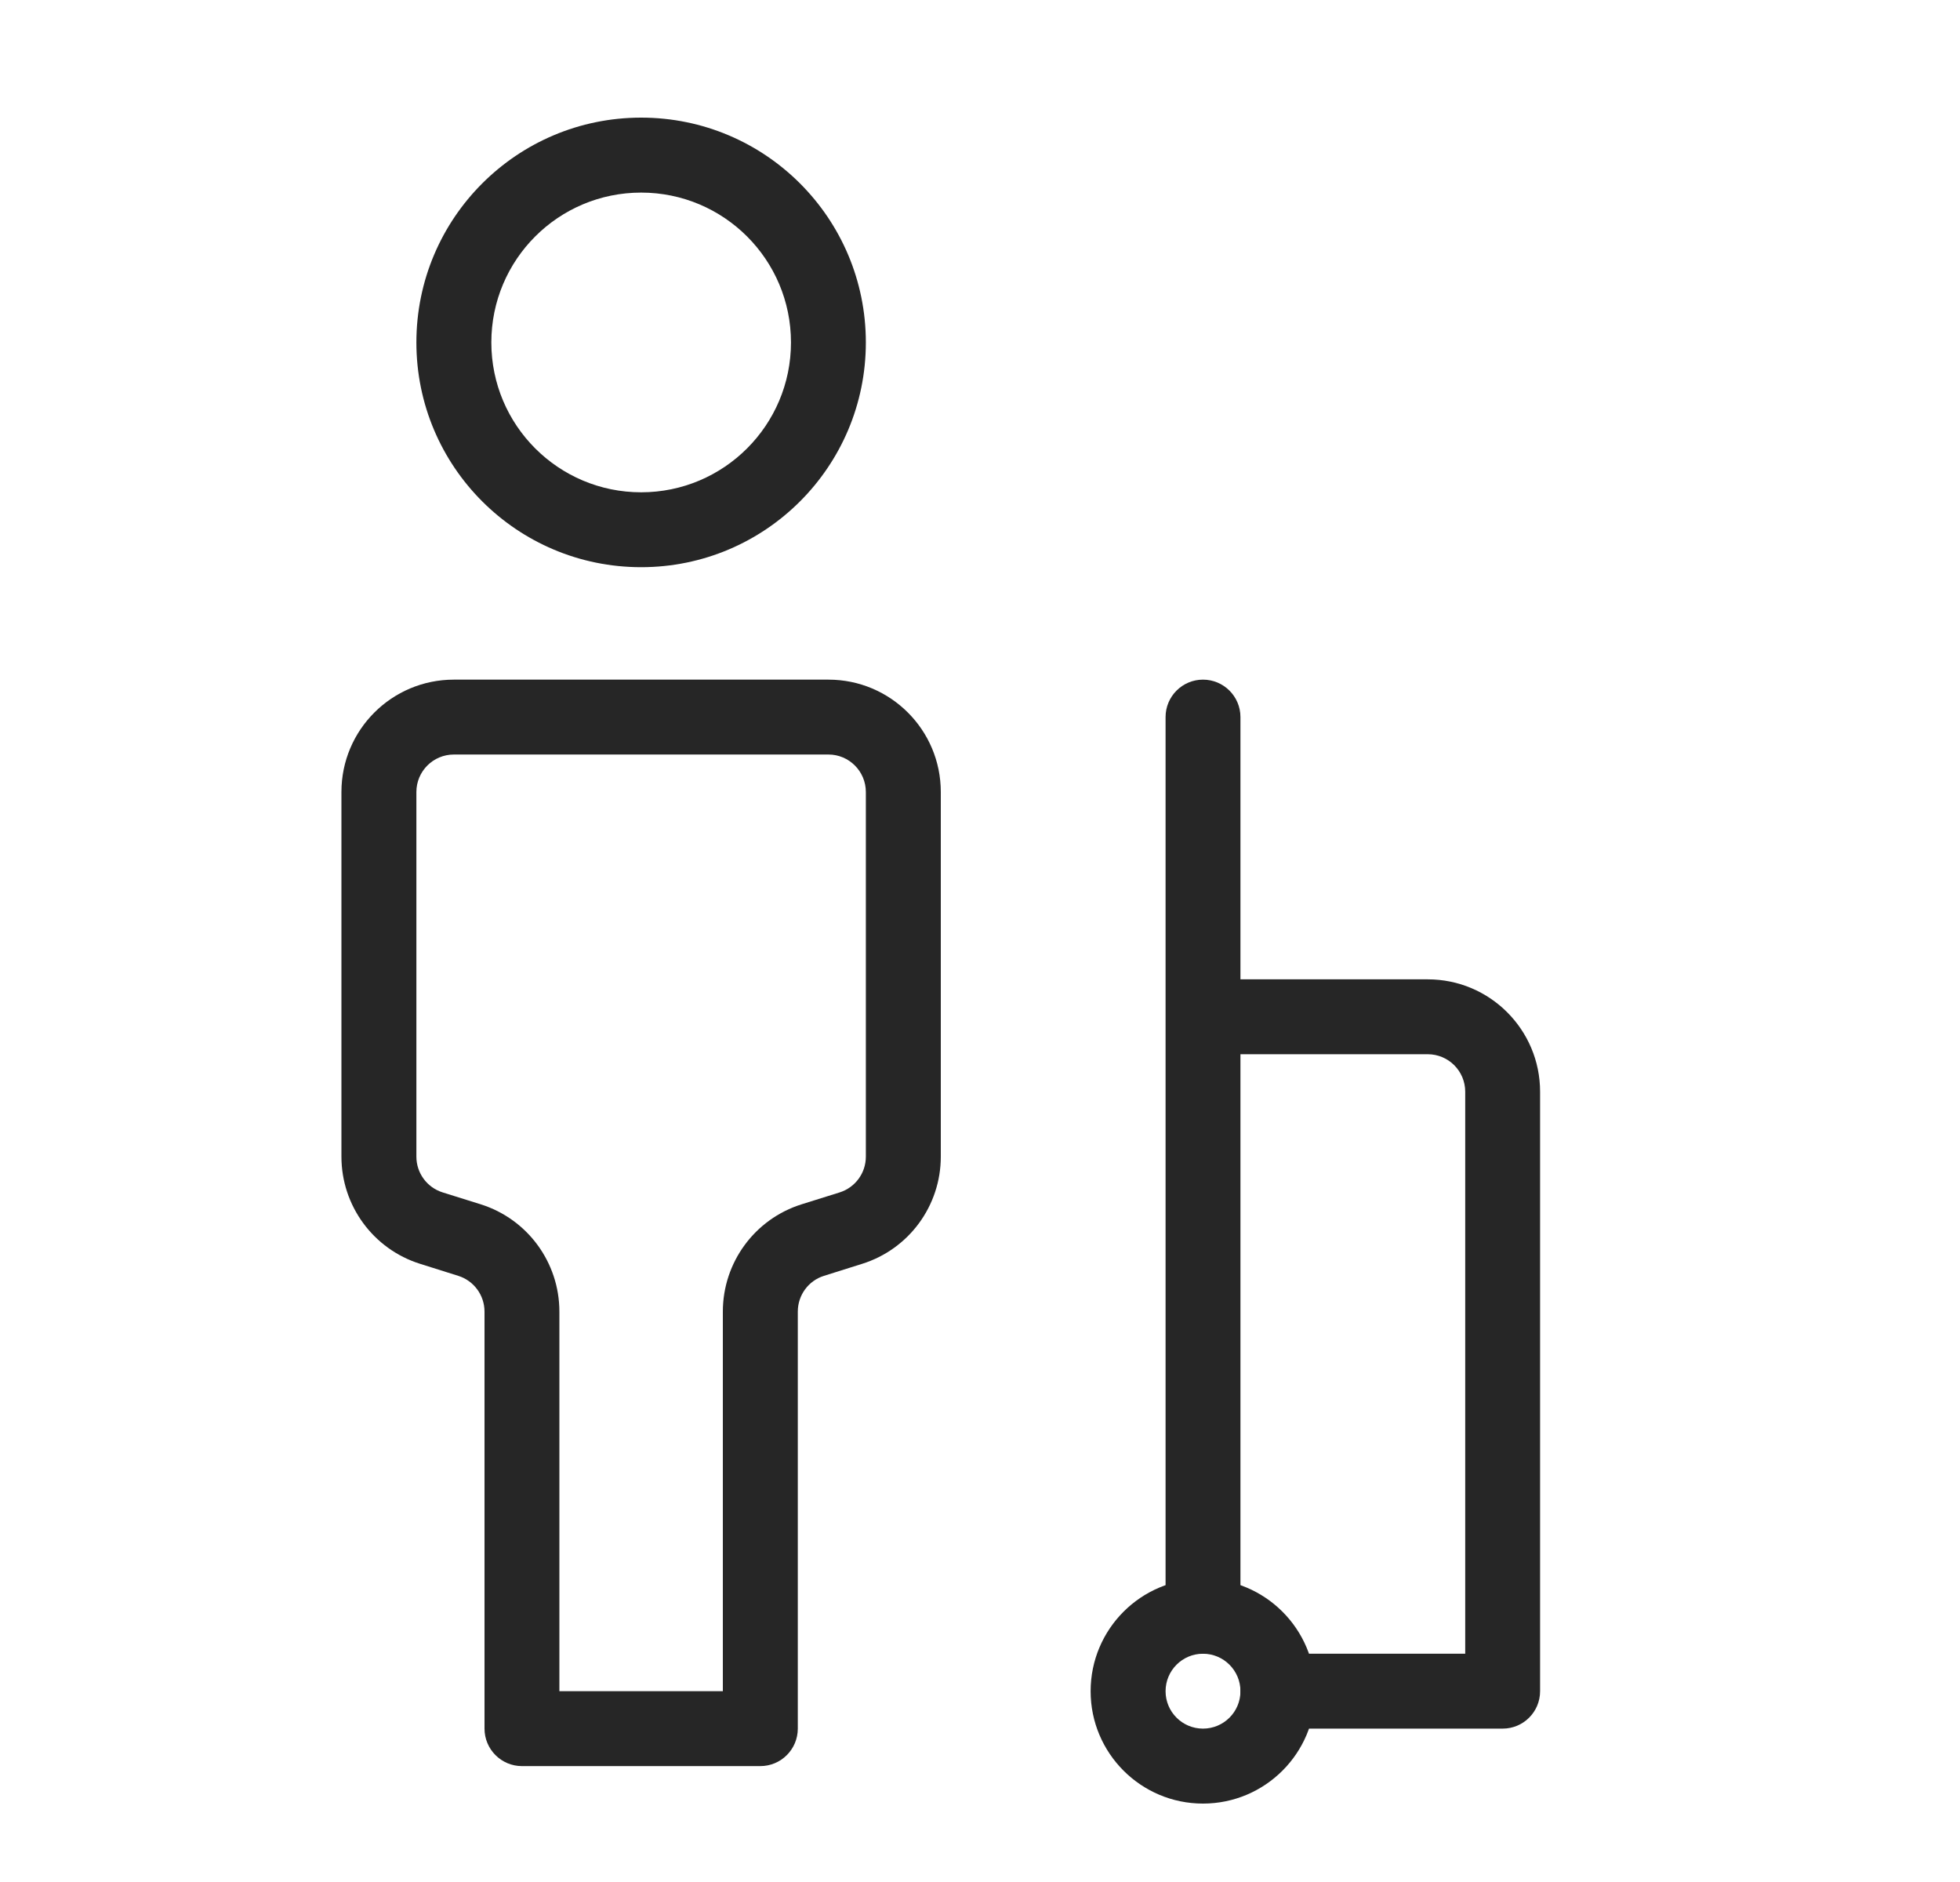 <svg width="25" height="24" viewBox="0 0 25 24" fill="none" xmlns="http://www.w3.org/2000/svg">
<path fill-rule="evenodd" clip-rule="evenodd" d="M15.344 8.667C15.608 8.667 15.822 8.881 15.822 9.144V12.489H18.211C19.003 12.489 19.644 13.131 19.644 13.922V21.567C19.644 21.831 19.43 22.044 19.167 22.044H16.3C16.036 22.044 15.822 21.831 15.822 21.567C15.822 21.303 16.036 21.089 16.3 21.089H18.689V13.922C18.689 13.658 18.475 13.444 18.211 13.444H15.822V20.611C15.822 20.875 15.608 21.089 15.344 21.089C15.081 21.089 14.867 20.875 14.867 20.611V9.144C14.867 8.881 15.081 8.667 15.344 8.667Z" fill="#262626"/>
<path fill-rule="evenodd" clip-rule="evenodd" d="M15.344 21.089C15.081 21.089 14.867 21.303 14.867 21.567C14.867 21.831 15.081 22.044 15.344 22.044C15.608 22.044 15.822 21.831 15.822 21.567C15.822 21.303 15.608 21.089 15.344 21.089ZM13.911 21.567C13.911 20.775 14.553 20.133 15.344 20.133C16.136 20.133 16.778 20.775 16.778 21.567C16.778 22.358 16.136 23 15.344 23C14.553 23 13.911 22.358 13.911 21.567Z" fill="#262626"/>
<path fill-rule="evenodd" clip-rule="evenodd" d="M8.178 2.456C7.122 2.456 6.267 3.311 6.267 4.367C6.267 5.422 7.122 6.278 8.178 6.278C9.233 6.278 10.089 5.422 10.089 4.367C10.089 3.311 9.233 2.456 8.178 2.456ZM5.311 4.367C5.311 2.783 6.594 1.5 8.178 1.5C9.761 1.5 11.044 2.783 11.044 4.367C11.044 5.95 9.761 7.233 8.178 7.233C6.594 7.233 5.311 5.95 5.311 4.367Z" fill="#262626"/>
<path fill-rule="evenodd" clip-rule="evenodd" d="M4.355 10.1C4.355 9.308 4.997 8.667 5.789 8.667H10.567C11.358 8.667 12 9.308 12 10.1V14.75C12 15.376 11.594 15.93 10.996 16.117L10.51 16.27C10.311 16.332 10.176 16.517 10.176 16.726V22.044C10.176 22.308 9.962 22.522 9.698 22.522H6.657C6.394 22.522 6.18 22.308 6.18 22.044V16.726C6.18 16.517 6.044 16.332 5.845 16.27L5.359 16.117C4.762 15.93 4.355 15.376 4.355 14.75V10.1ZM5.789 9.622C5.525 9.622 5.311 9.836 5.311 10.1V14.75C5.311 14.959 5.446 15.143 5.646 15.206L6.132 15.358C6.729 15.546 7.135 16.1 7.135 16.726V21.567H9.22V16.726C9.22 16.1 9.626 15.546 10.224 15.358L10.71 15.206C10.909 15.143 11.044 14.959 11.044 14.75V10.1C11.044 9.836 10.83 9.622 10.567 9.622H5.789Z" fill="#262626"/>
</svg>
